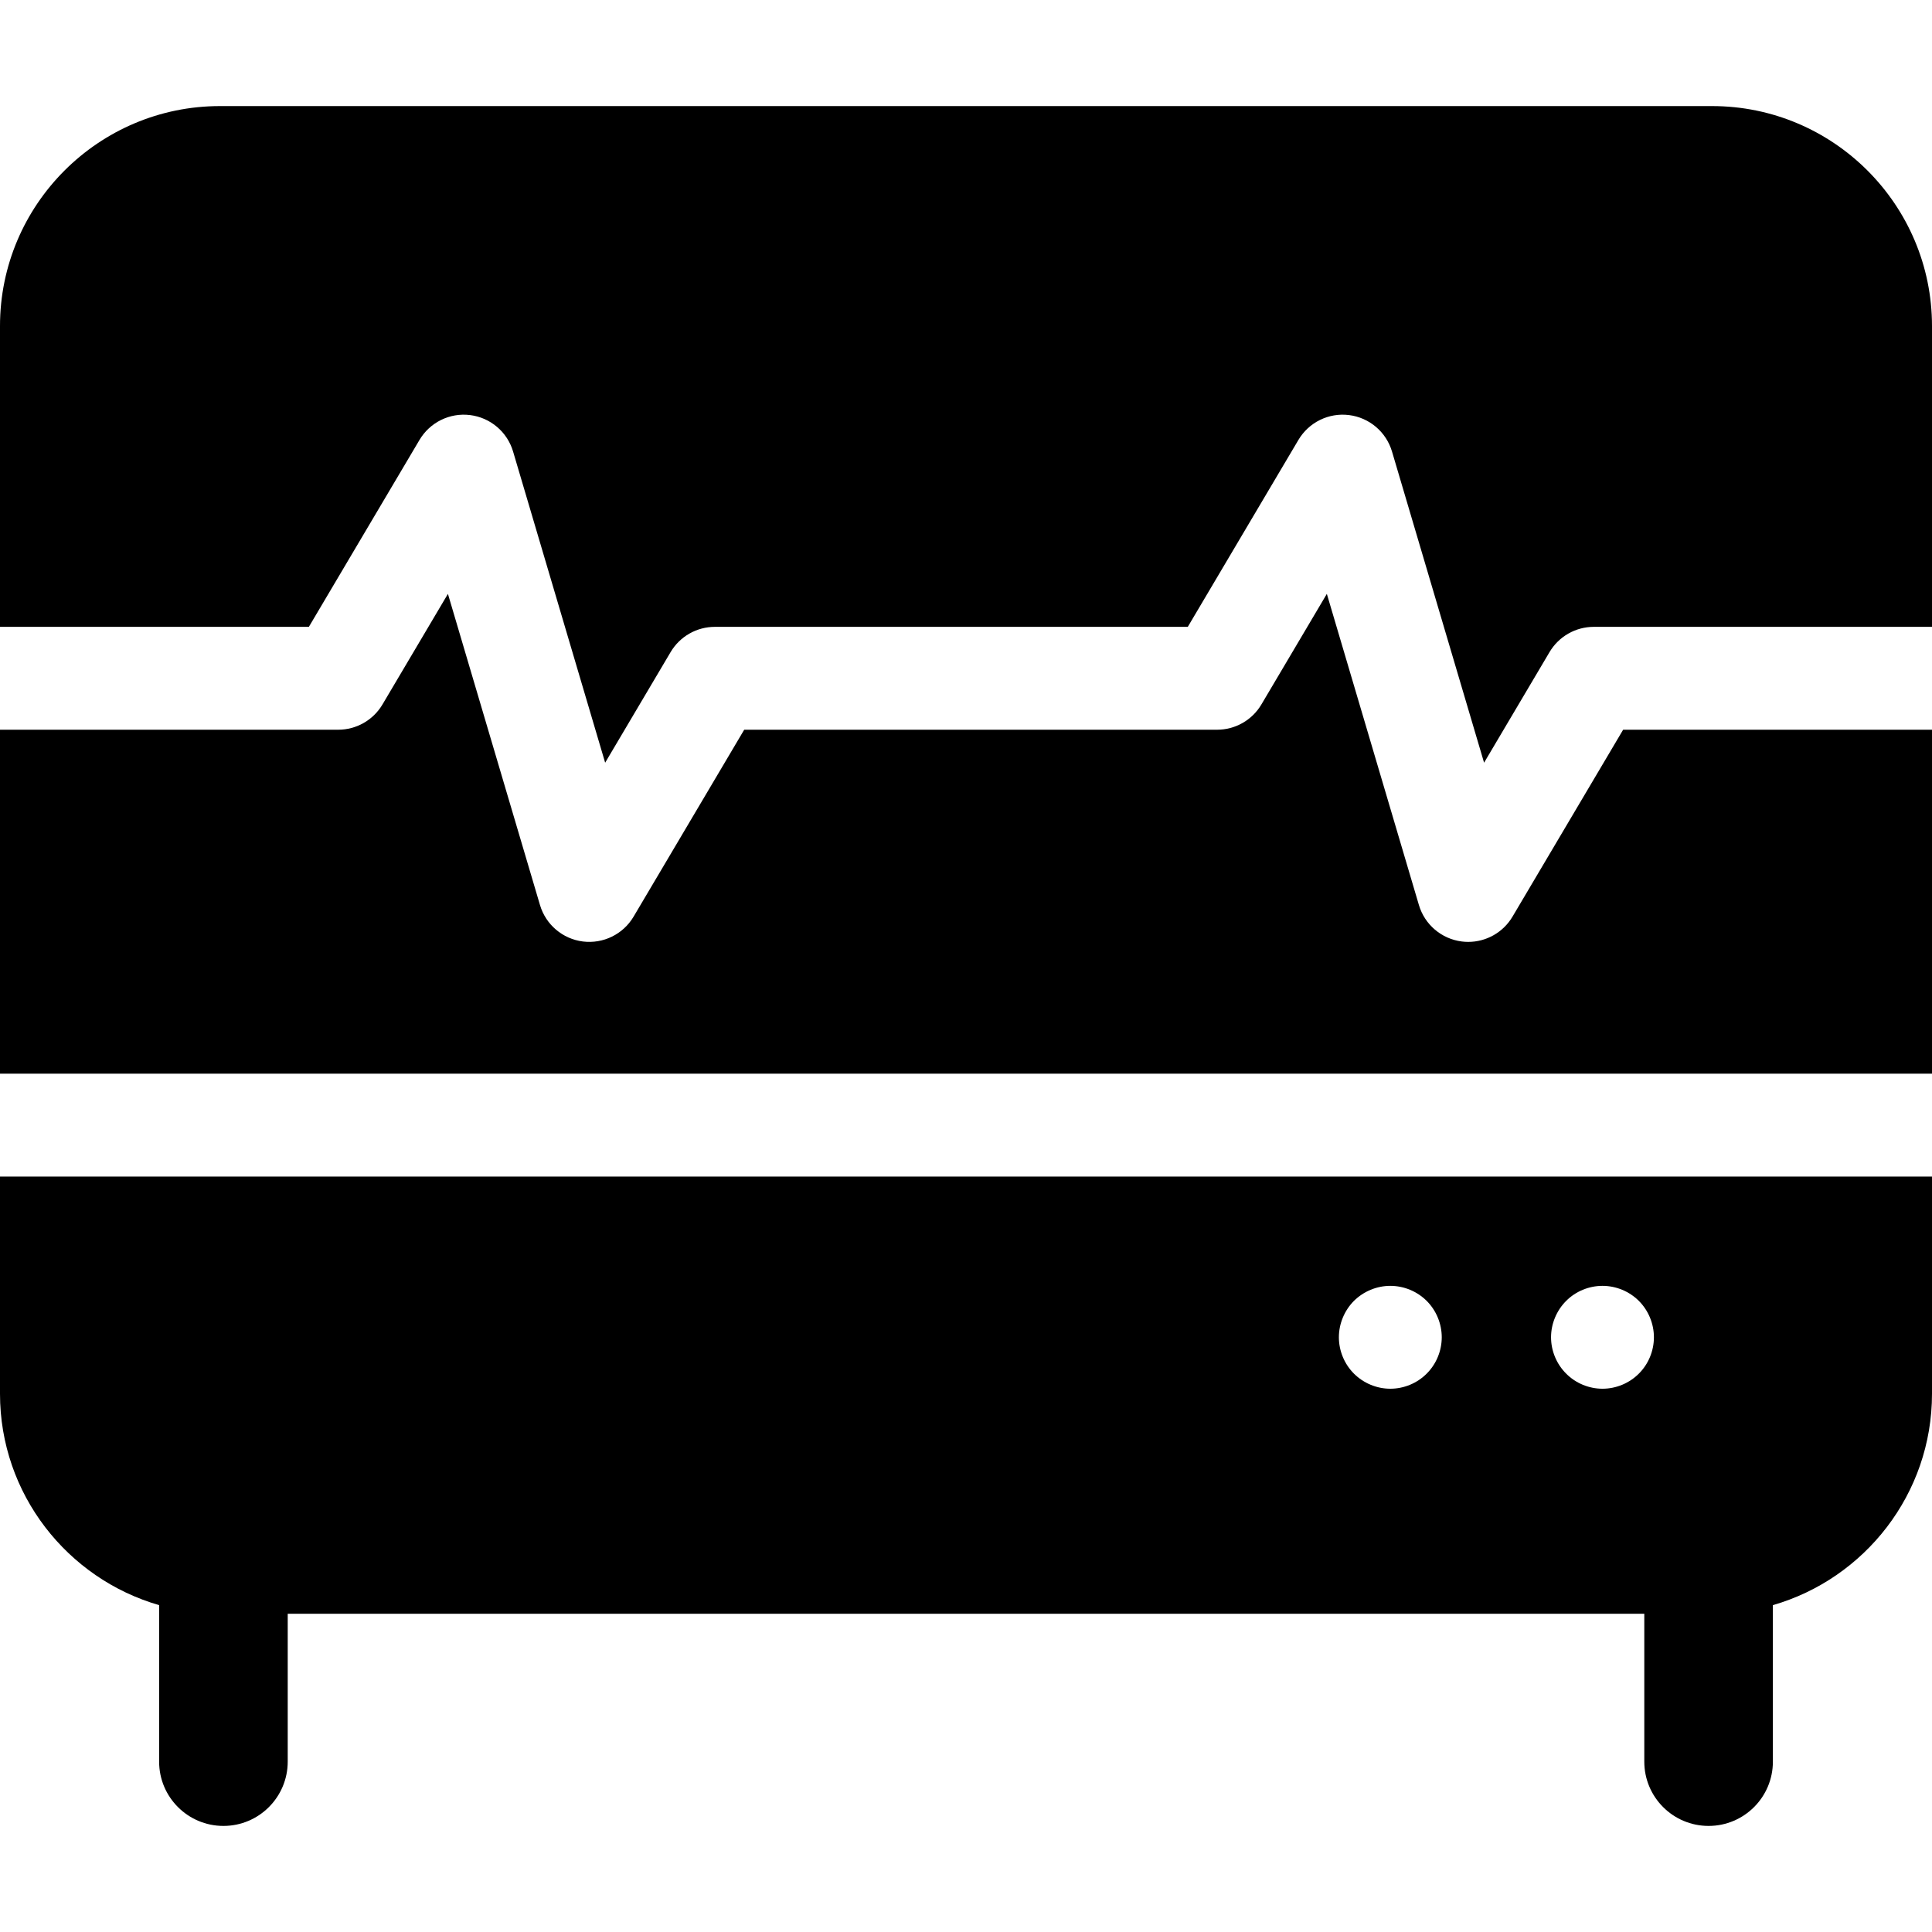 <?xml version="1.0" encoding="iso-8859-1"?>
<!-- Uploaded to: SVG Repo, www.svgrepo.com, Generator: SVG Repo Mixer Tools -->
<svg fill="#000000" height="800px" width="800px" version="1.1" id="Layer_1" xmlns="http://www.w3.org/2000/svg" xmlns:xlink="http://www.w3.org/1999/xlink" 
	 viewBox="0 0 297 297" xml:space="preserve">
<g>
	<g>
		<g>
			<path d="M263.189,16.307H33.81C15.167,16.308,0,31.475,0,50.118v46.246h47.481l17.007-28.736c1.601-2.706,4.656-4.209,7.777-3.82
				c3.121,0.387,5.717,2.588,6.609,5.604l14.154,47.836l10.063-17.004c1.424-2.405,4.01-3.88,6.805-3.88h72.699l17.006-28.736
				c1.601-2.706,4.657-4.209,7.777-3.82c3.121,0.387,5.717,2.588,6.609,5.604l14.155,47.836l10.063-17.004
				c1.424-2.405,4.01-3.88,6.805-3.88H297V50.118C297,31.474,281.833,16.307,263.189,16.307z"/>
			<path d="M232.512,140.914c-1.434,2.424-4.034,3.88-6.803,3.88c-0.323,0-0.649-0.019-0.975-0.06
				c-3.121-0.387-5.717-2.588-6.609-5.604l-14.154-47.836l-10.063,17.004c-1.424,2.405-4.01,3.88-6.805,3.88h-72.699l-17.006,28.736
				c-1.601,2.706-4.659,4.202-7.777,3.82c-3.121-0.387-5.717-2.588-6.609-5.604L68.857,91.294l-10.063,17.004
				c-1.424,2.405-4.01,3.88-6.805,3.88H0v52.877h297v-52.877h-47.481L232.512,140.914z"/>
			<path d="M0,214.266c0,15.401,10.353,28.419,24.462,32.486v24.057c0,5.458,4.425,9.884,9.884,9.884s9.884-4.425,9.884-9.884
				v-22.732h208.542v22.732c0,5.458,4.425,9.884,9.884,9.884c5.458,0,9.884-4.425,9.884-9.884v-24.057
				c14.107-4.067,24.46-17.086,24.46-32.486v-33.397H0V214.266z M240.759,199.983c1.463-1.473,3.508-2.313,5.585-2.313
				c2.085,0,4.121,0.84,5.594,2.313c1.472,1.473,2.313,3.508,2.313,5.594c0,2.085-0.841,4.122-2.313,5.584
				c-1.473,1.483-3.509,2.323-5.594,2.323c-2.076,0-4.121-0.841-5.585-2.323c-1.473-1.462-2.322-3.499-2.322-5.584
				C238.437,203.491,239.286,201.456,240.759,199.983z M208.135,199.983c1.483-1.473,3.518-2.313,5.594-2.313
				c2.085,0,4.121,0.84,5.594,2.313c1.472,1.473,2.313,3.508,2.313,5.594c-0.001,2.085-0.841,4.122-2.313,5.584
				c-1.473,1.483-3.509,2.323-5.594,2.323c-2.076,0-4.112-0.841-5.594-2.323c-1.463-1.462-2.313-3.499-2.313-5.584
				C205.822,203.491,206.671,201.456,208.135,199.983z"/>
		</g>
	</g>
</g>
</svg>